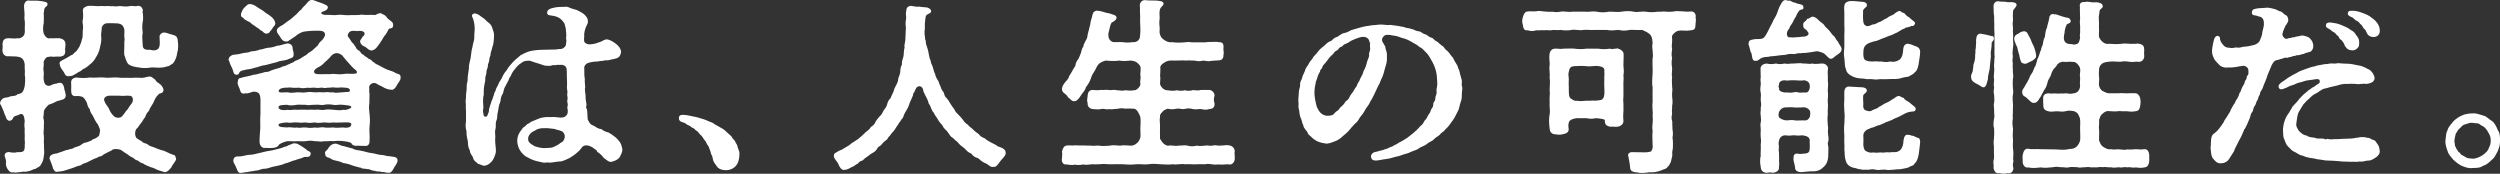 <?xml version="1.0" encoding="UTF-8"?><svg id="_レイヤー_2" xmlns="http://www.w3.org/2000/svg" viewBox="0 0 244.635 17"><rect x="0" y="0" width="244.635" height="17" fill="#333333" stroke="none"/><defs><style>.cls-1{fill:#fff;}</style></defs><g id="_レイヤー_1-2"><g id="txt_copy11"><path class="cls-1" d="m5.418,9.981c-.164.073-.346.182-.637.254-.182.164-.472.473-.49.673.018.309-.109.601-.019.745.073.346,0,.546.019.8.018.182-.073.618,0,.781.036.382-.036.637.018.928-.036.381.073.673-.018,1.091-.036.418-.164.691-.291.854-.073.219-.291.237-.527.418-.273.018-.491.237-.691.219-.291.127-.436,0-.745.091-.2,0-.4.054-.545.054-.054,0-.109-.018-.145-.036-.055,0-.091.018-.146.018-.254,0-.309-.146-.436-.29-.146-.219-.2-.418-.182-.637.036-.109-.036-.473-.109-.6-.073-.309.091-.436.364-.473.272.055.6.109.854.018.636.019.745-.073.728-.708.054-.309-.036-.436,0-.8.018-.254-.036-.473,0-.818-.055-.164-.036-.509,0-.691-.036-.491-.146-.818-.491-.691-.146.127-.364.109-.527.217-.182.128-.145.382-.4.4-.091.091-.327-.055-.382-.219-.073-.235-.218-.472-.254-.673-.109-.29-.182-.381-.272-.618-.055-.036-.091-.109-.091-.2,0-.037.019-.092.036-.146.091-.182.2-.291.327-.345.182-.073.364-.019.636-.164.309-.055.527-.037.655-.164.073-.11.382-.037.545-.274.146-.182.164-.399.219-.582.036-.308.072-.817,0-1.127.054-.345-.036-.637,0-.964-.036-.254-.073-.436-.273-.618-.182-.146-.455-.164-.691-.182l-.636-.019c-.327.055-.6-.235-.582-.6,0-.109.054-.418,0-.564.036-.399.146-.582.582-.6.345.018.673.055.927,0,.073.073.618-.091.655-.454.054-.219.019-.345.019-.473.018-.454.036-.546-.036-1.036.036-.4,0-.692-.036-1.11-.019-.254.109-.582.4-.618.109.018.255.018.419.018h.454c.219.036.382.018.673.091.109.037.309.037.345.182.018.11,0,.237-.109.291-.272.2-.182.381-.254.636.019.364.019.674,0,1-.091.382-.073.745,0,1.019.164.363.437.545.618.454.273.037.582-.018.927,0,.346.073.582.219.582.6,0,.327-.072.546-.018.674-.019.399-.182.454-.455.527-.237-.018-.436,0-.782.018-.182-.073-.345.018-.472.018-.109-.054-.473.382-.4.619.019.345-.091.527,0,.836.036.272-.054.6,0,.745.036.491.254.655.6.618.127-.054.182-.109.509-.2.164.018.218-.073.418-.091.327-.037.382.237.455.4.018.164.054.345.109.472l.055.272c.054.346-.2.51-.437.528-.145.091-.382.073-.563.2Zm11.818,5.546c.019.219-.4.6-.455.836-.182.182-.309.418-.582.473-.109.054-.345-.091-.6-.146-.218-.036-.51-.272-.836-.327-.346-.164-.564-.2-.782-.382-.291-.036-.418-.254-.545-.29-.219-.018-.327-.237-.527-.309-.218-.073-.382-.272-.509-.327-.127-.073-.254-.164-.509-.345-.219-.164-.8-.146-.855-.073-.254.201-.345.164-.509.274-.146.109-.327.127-.473.272-.145.164-.418.091-.509.237-.4.127-.6.254-1,.454-.218.109-.437.128-.527.219-.127.145-.382.109-.527.2-.2.091-.546.201-.891.309-.436.164-.727.182-.963.2-.254.073-.327-.127-.455-.327,0-.164-.291-.799-.345-.981.054-.382.363-.4.527-.455.2.018.51-.164.655-.182.254-.091.491-.201.637-.201.236-.109.436-.054.618-.217.219-.091.418-.109.618-.237.218-.164.346-.254.6-.272.254-.128.436-.11.582-.291.182-.036.436-.182.582-.327.091-.073.054-.164.127-.472.054-.146-.109-.418-.2-.655-.218-.254-.382-.619-.527-.909-.145-.182-.272-.436-.272-.6-.146-.11-.254-.455-.273-.601-.145-.327-.327-.545-.455-.6-.2-.073-.382-.091-.655-.073-.436.037-.436-.363-.436-.636.018-.11,0-.309,0-.582-.036-.219.018-.546.491-.601.491.055.873.073,1.364,0,.436.055.818-.036,1.345,0,.4.073.927-.036,1.345,0,.473.073.873,0,1.254.037.437-.018.618-.037,1.146,0,.327-.018.509-.146.763-.128.164-.018.309.182.418.219.109.055.219.345.382.381.2.164.291.201.4.382.091.146.164.309.109.436-.127.291-.309.164-.455.309-.309.291-.418.582-.491.781-.182.346-.382.564-.455.837-.182.164-.291.363-.382.636-.2.219-.218.364-.418.6-.182.201-.254.418-.455.564-.164.291-.109.71.036.873.237.182.345.217.527.327.109.2.472.182.582.308.164.164.327.164.6.274.273.109.6.254,1,.345.4.164.636.327.946.4.164.036.127.164.218.363Zm.2-11.036c0,.219-.019.436-.091.655-.036.345-.164.745-.4,1.037-.164.127-.382.272-.509.308-.164-.018-.327.128-.582.11-.437.072-.873-.055-1.182.018-.309.054-.763.054-1.091-.018-.382-.055-.709-.11-.981-.291-.291-.272-.309-.655-.437-.927-.036-.291.018-.763,0-1.037-.018-.254.073-.472,0-.781-.018-.182.036-.363,0-.708-.091-.346-.272-.51-.6-.564-.473-.019-.728-.037-1.073-.019-.327,0-.545.291-.545.564,0,.327-.091.418-.036.818.036.364-.055.673-.146,1.073-.054.272-.2.618-.382.891-.145.29-.418.582-.636.728-.182.2-.309.2-.4.326-.218.037-.237.128-.472.291-.273.091-.4.272-.527.29-.237.183-.382.183-.582.201-.436.055-.436-.345-.582-.491-.127-.182-.309-.382-.345-.71-.073-.235.218-.327.364-.418.182-.091.455-.235.763-.436.218-.036.291-.272.472-.363.182-.182.219-.327.346-.491.036-.146.182-.345.236-.71.127-.2.036-.636.109-1.091.036-.345-.109-.509-.019-.836.036-.237.036-.582,0-.836-.018-.309.2-.4.473-.491.237-.036.655,0,.946.018.327-.018.527-.018.8,0,.182-.054.491.037.782,0,.2.073.545-.036.8,0,.2.037.436.055.8,0,.2-.072.473.055.728-.018.272-.073.527.146.545.473-.091.146,0,.146,0,.272.018.309.054.509-.019.836-.072.418-.036.692,0,1.091-.091.291,0,.783,0,1.091,0,.382.109.564.745.528.291.091.545.073.709-.055.091,0,.237-.29.219-.6-.019-.164,0-.382-.019-.564-.054-.127.109-.491.473-.473.2.019.309.073.418.11.218.073.363.091.49.145.364.092.382.382.4.546.018.146.036.327.036.509Zm-4.473,5.055c-.109-.254-.436-.164-.654-.182-.182.036-.455.018-.655,0h-.946c-.345,0-.673.254-.455.6.019.164.4.564.437.745.091.237.272.473.4.6.127.201.691.364.928-.018.2-.219.291-.436.49-.618.055-.128.254-.4.346-.51.109-.145.218-.345.109-.618Z"/><path class="cls-1" d="m22.853,7.072c-.127-.509-.345-.708-.4-1.036-.036-.091-.091-.146-.091-.201,0-.018,0-.036.019-.054,0-.128.127-.327.418-.418.218-.019.509-.037.891-.146.345-.091.527-.018.855-.182.309-.037.545-.037.873-.182.254,0,.49-.146.836-.183.2,0,.509-.054.873-.2.218.018.545-.128.891-.2.345-.092.6.182.6.326,0,.256.145.564.109.655.055.437-.236.418-.491.528-.345.182-.818.127-1.109.29-.309.091-.745.182-1.109.291-.436.036-.763.217-1.091.272-.437.164-.728.128-1.073.237-.527.091-.4.327-.564.418-.182.091-.418-.037-.436-.219Zm7.254,7.673c.146.054.4.145.255.454-.109.237-.455.128-.6.164-.291.164-.527.164-.873.309-.272.036-.709.29-.963.308-.254.146-.691.219-.982.291-.291.018-.745.237-.981.237-.4-.018-.564.182-.928.182-.382.091-.691.091-.945.164-.127-.036-.2.055-.418.055h-.055c-.036,0-.054.018-.091.018-.291,0-.345-.455-.509-.745-.073-.146-.164-.272-.182-.4-.019-.363.2-.509.527-.473.291.019.728-.145,1.055-.164.363.019.745-.145,1.018-.182.309-.073.6-.164,1.018-.217.382-.055.727-.183,1-.237.182-.037.345-.164.618-.201.182-.145.345-.127.6-.272.436-.055.582.146.782.237.236.164.4.237.654.473Zm9.091-7.2v.091c0,.254-.254.473-.364.71-.163.308-.345.472-.527.436-.273-.018-.545-.073-.946-.327-.218-.091-.327-.146-.491-.254-.364-.237-.745.091-.745.309.036.308-.036.436.036.653l-.018.928c-.055.345-.036.582,0,.909.073.454.073.981.018,1.363-.054.527.055.927,0,1.382.036.418-.218.582-.472.527-.182,0-.6,0-.709-.018-.109.054-.509,0-.582-.219-.036-.109-.509-.2-.764-.219-.236-.036-.654-.054-1.018,0-.327-.054-.545.037-.891,0-.363.091-.654-.018-.909,0-.364-.054-.51-.072-.891,0-.327.037-.691-.018-.891,0-.309.037-.6-.018-.928,0-.363.073-.781.274-.818.364-.091.217-.473.309-.637.29-.2.037-.472,0-.618,0-.382.091-.636-.237-.636-.618,0-.473.054-.909.073-1.291.018-.527-.036-.818.018-1.363v-1c0-.382.036-.763-.127-1.018-.127-.201-.509-.254-.673-.183-.291.092-.509.183-.673.128-.2.091-.455,0-.491-.219-.091-.345-.345-.691-.254-.89.018-.219.054-.364.273-.382.145-.055.509-.146.673-.164.2-.055.455-.091.6-.164.182.018.327-.055.636-.127.128,0,.382-.128.6-.146.254.036.418-.146.673-.201.218-.091.418-.109.709-.217.237-.164.491-.128.655-.254l.655-.291c.127-.164.4-.164.654-.345.182-.127.346-.219.618-.382.127-.182.327-.235.564-.418.109-.127.272-.235.527-.49.091-.201.254-.4.418-.51.291-.381.345-.509.218-.745-.146-.217-.636-.182-1.218-.164-.237,0-.437.037-.745.073-.346.055-.691.291-.891.473l-.582.382c-.145.127-.2.127-.345.109-.237.018-.4-.182-.545-.436-.127-.219-.327-.382-.327-.601,0-.29.272-.381.382-.472.182-.055.472-.327.691-.473.145-.073.545-.4.709-.564.182-.109.345-.4.618-.582.145-.254.363-.363.545-.618.145-.164.254-.309.455-.309h.072c.109,0,.146.055.273.073.218.109.636.2.982.382.145.073.345.145.236.381-.091.254-.49.237-.618.418-.054.091.219.237.546.201.272-.019.691.073,1.127,0,.291-.037.582.036.909.036.527-.036.927.018,1.382-.055.545.073.836-.018,1.327.037.164-.091.327-.182.527-.182.128.018.109.109.219.109.109.036.345.182.4.345.219.201.254.237.418.345.164.11.182.254.182.418s-.127.274-.291.274c-.109,0-.218.145-.254.29-.146.237-.219.382-.309.436-.182.309-.345.582-.491.783-.164.217-.345.545-.673.636-.345.092-.527-.272-.8-.381-.254-.073-.509-.436-.382-.619l.182-.272c.036-.127.2-.127.218-.327.036-.146-.091-.309-.527-.309-.091.037-.273.019-.418,0-.309-.018-.527.019-.655.291-.091.2-.036.272.073.382.164.235.164.272.309.472.164.091.2.254.345.418.055.219.255.345.382.4.182.219.182.309.4.382.127.2.345.2.418.345.182.091.364.146.455.309.182.072.327.29.455.29.237.109.509.291.909.473.273.127.673.182.946.4.236.054.436.091.436.363ZM23.799,1.745c-.073-.073-.237-.018-.219-.4.055-.145.073-.182.146-.345.036-.091.073-.146.237-.309.145-.091.254-.326.49-.29.182-.018.51.128.71.29.254.183.49.274.673.437.145.145.455.29.691.491.237.2.346.363.4.582.054.217-.091.345-.182.436-.146.2-.182.345-.291.381-.073.237-.309.274-.437.274-.109-.037-.237-.091-.309-.219-.219-.073-.364-.272-.473-.327-.145-.054-.327-.254-.491-.327-.109-.054-.272-.29-.472-.327-.237-.145-.345-.164-.472-.345Zm10.581,10.437c.019-.274-.527-.201-.836-.201-.272,0-.709.037-.946,0-.272.055-.6.019-.891,0-.327.019-.582.091-.891,0-.273.019-.546.091-.891,0-.309.037-.618.037-.891,0-.309-.036-.637.091-.928,0-.418.019-.854.091-.854.219-.019.29.509.237.873.272.182-.073.691.073.927,0,.309.091.527-.036.891,0,.327.073.636.037.891,0,.237.091.636-.073.891,0,.382.055.637,0,.891,0,.237.055.691.018.946,0,.254.055.8.055.818-.29Zm-7.127-1.71c-.019.309.509.345.909.272.327.073.563-.054.927,0,.254,0,.673-.036.891,0,.327-.018.527-.018.891,0,.327-.072.527.073.891,0,.327-.072.637-.018.891,0,.363.019.6.092.945,0,.255.073.8-.145.782-.272-.018-.164-.436-.164-.836-.217-.364-.055-.655.072-.946,0-.218-.037-.527-.073-.891,0-.273.072-.527-.055-.891,0-.346-.019-.673.091-.891,0-.237.018-.673-.037-.891,0-.237.054-.728.091-.928,0-.436.018-.836.018-.854.217Zm.927-1.436c.273.091.618.018.873,0,.309-.018.564.055.891,0,.327-.055.527-.037.891,0,.364-.018.582-.018.891,0,.291-.073.546.036.891,0,.254.091.563,0,.891,0,.382-.073.782.055.728-.237-.036-.182-.273-.2-.455-.219-.2-.018-.437-.036-.728,0-.345,0-.527-.072-.745,0-.309-.036-.472.092-.745,0-.219-.018-.51.073-.745,0-.327-.018-.455.055-.745,0-.164.037-.546.092-.745,0-.254,0-.491.037-.745,0-.273-.054-.418.019-.728,0-.109.019-.545.055-.582.309s.473.128.909.146Zm6.563-2.236c-.164-.091-.564-.564-.709-.728-.127-.109-.218-.272-.437-.509-.091-.182-.382-.345-.6-.363-.327-.018-.6.237-.727.436-.109.109-.419.418-.564.527-.073.11-.382.364-.673.473-.218.182-.346.254-.291.436.054.219.4.201,1.145.182.146,0,.437.019.6-.018.382-.018.618.073,1.036.018.418-.072.527-.018,1.127-.036.291,0,.418-.164.091-.418Zm4.163,8.909c0,.254-.272.527-.4.8-.127.254-.273.4-.437.4-.036,0-.073,0-.109-.019-.019,0-.036.019-.055.019-.109,0-.309-.11-.527-.073-.273-.11-.51,0-.728-.128-.291.018-.436-.182-.745-.164-.254-.073-.491,0-.564-.127-.2-.019-.436-.11-.727-.183-.273-.109-.655-.235-1-.272-.291-.146-.728-.254-.946-.29-.272-.073-.327-.219-.545-.254-.182-.037-.291-.128-.309-.382-.019-.127-.036-.164.127-.309.091-.036.164-.235.291-.363.054-.109.309-.291.527-.309.309-.018.637.254.855.237.254.091.509.128.927.254.273.182.564.128.928.237.236.036.527.164.927.2.309.037.6.164.946.183.218,0,.418.091.6.109.2,0,.382.055.709.091.218.073.254.219.254.345Z"/><path class="cls-1" d="m60.905,14.636c0,.219-.127.491-.291.783-.182.217-.455.327-.709.399-.291.092-.491-.127-.727-.29-.2-.146-.182-.219-.309-.327-.145-.128-.164-.182-.382-.309-.127-.073-.018-.164-.237-.272-.127-.073-.272-.219-.418-.272-.363-.182-.691-.164-.873.054-.164.201-.218.309-.382.437-.291.272-.509.418-.836.618-.218.091-.673.363-1,.345-.437.018-.745.164-1.182.091-.327.073-.564-.018-.964-.109-.4-.091-.636-.2-.963-.382-.254-.091-.563-.399-.727-.653-.127-.183-.291-.601-.291-.946,0-.472.164-.763.327-.982.2-.235.2-.345.4-.436.127-.055.127-.217.4-.309.109-.036.127-.145.418-.235.164-.055.345-.164.618-.256.254-.091.582-.145.945-.127.291-.018.6-.018.946.036.51.073.855-.127.891-.527.018-.418-.091-.345-.036-.509.109-.345-.073-.436,0-.691s-.073-.364,0-.673c.036-.146-.091-.455-.036-.745.018-.364-.036-.928-.019-1.201-.018-.29.019-.509-.163-.673-.146-.127-.327-.146-.51-.127-.182.018-.309-.019-.382.018-.127.054-.2-.037-.345.018-.273.091-.346.055-.509.055-.255,0-.4-.055-.745-.183-.309-.109-.51-.145-.691-.217-.164-.073-.345-.128-.527-.091-.455.018-.527.217-.8.363-.291.254-.472.546-.6.691-.182.291-.182.418-.364.655-.073.291-.291.546-.345.728-.255.382-.182.618-.309.818-.254.4-.145.637-.254.854-.145.291-.145.673-.2.873-.109.345-.018.563-.145.854-.127.29-.019.582-.091.818-.091.254-.018.545-.018.781-.054.418.018.745.054,1.236.036.345-.091.637-.291,1.037-.2.29-.527.545-.854.563-.164,0-.4-.145-.618-.2-.164-.182-.4-.272-.455-.527-.054-.274-.327-.419-.327-.765-.164-.29-.182-.491-.2-.909-.072-.272-.145-.582-.127-.963-.073-.237-.091-.436-.091-.619,0-.109.018-.217.036-.308,0-.564.018-1.11-.019-1.4.036-.237-.018-.473-.018-.637,0-.036.018-.073.018-.127.036-.201,0-.455.055-.783.054-.254.018-.545.054-.781.109-.327.054-.455.091-.763.055-.291.055-.455.109-.765-.036-.217.073-.527.109-.763.091-.254.072-.491.127-.763.018-.327.127-.509.145-.763.073-.291.164-.527.146-.873-.019-.235.054-.472.036-.817-.019-.437-.128-.837-.237-1.037-.127-.237.164-.436.455-.29.2.072.309.182.563.363.273.146.309.309.582.491.182.127.346.363.382.6.109.237.182.582.145.745,0,.219-.018.473-.073.763-.127.345-.109.473-.218.728-.054.128-.018.309-.091.454-.109.219-.036.327-.127.564-.146.327-.055.473-.146.619-.109.235-.054.345-.127.636-.127.274-.036.473-.091.655-.127.491-.146.927-.127,1.272-.127.455-.054.964-.036,1.291-.054.164-.054.436,0,.546-.018.217.091.327.2.327.091,0,.164-.037.2-.146.036-.182.164-.254.145-.564.054-.219.146-.509.2-.637,0-.127.164-.363.218-.618.091-.182.055-.345.237-.6,0-.128.091-.291.254-.582.054-.183.182-.364.309-.564.128-.272.219-.509.51-.836.164-.309.4-.546.6-.783.2-.235.527-.454.745-.673.2-.109.491-.272.891-.399.345-.092.891-.146,1.236-.146.273,0,.545-.018.728-.018.309,0,.709,0,.873-.055.364.018.455-.055.618-.219.182-.182.091-.363.145-.472.054-.219-.054-.274-.018-.4.054-.345-.019-.637-.036-.927-.036-.183-.109-.491-.182-.564-.109-.146-.273-.418-.673-.564l-.145-.055c-.091-.036-.2-.036-.491-.091-.2-.018-.345-.073-.327-.308.019-.219.237-.364.618-.437.418-.109.727-.073,1.036-.091.054,0,.091-.018.145-.018.164,0,.327.055.473.128.218.109.582.145.782.272.2.127.436.2.636.418.182.2.273.309.291.527.036.309-.054.327-.182.637-.109.272-.219.673-.164.945-.036.11-.019.274-.019.418,0,.219.382.4.709.327.273,0,.691-.164.946-.254.182-.091.364-.2.509-.217.218-.019.582.145.928.418.309.217.509.509.527.799-.073.491-.272.619-.655.691-.163.019-.454.11-.654.146-.327-.054-.455.091-.673.055-.309.055-.455.073-.691.073-.291.054-.545.091-.709.2-.345.291-.182.491-.218.691.018.291-.019.528.054.783-.036.254.036.655.036.854-.091.219.054.655.036.873-.019.345.091.6.091.854-.019.109-.109.254.036.363.054.274.054.637.073,1,.072.164.236.582.582.637.272.164.418.309.763.345.272.219.527.291.745.345.091.091.291.164.491.346.127.072.291.235.418.381.291.309.345.582.4.927Zm-5.945-1.799c-.4-.164-.418-.092-.691-.219-.491-.036-.709-.109-.982-.073-.4-.018-.655.037-1.018.272-.291.11-.582.437-.582.692-.073.418.272.582.636.799.309.11.691.201,1.036.183.327-.037.618,0,.818-.11.219-.109.419-.182.728-.436.218-.073.291-.272.345-.455.073-.29-.109-.582-.291-.653Z"/><path class="cls-1" d="m72.03,16.2c-.218.291-.618.455-1,.455-.218,0-.582-.073-.673-.183-.127-.018-.272-.308-.382-.436-.145-.182-.218-.381-.237-.582-.018-.182-.182-.363-.2-.564-.018-.145-.109-.254-.145-.418-.036-.2-.218-.308-.273-.491-.036-.164-.218-.272-.327-.491-.127-.235-.255-.272-.346-.399-.091-.128-.2-.254-.291-.291-.182-.091-.164-.217-.309-.254-.2-.055-.254-.219-.491-.29-.254-.091-.218-.219-.564-.291-.272-.073-.363-.219-.363-.4,0-.2.091-.327.382-.327.364,0,.673.091,1.236.201.272.054.673.2.891.254.218.073.545.254.673.272.219.073.327.237.564.327.254.128.345.219.6.345.127.091.309.254.437.382.145.146.364.29.418.418.109.254.236.2.309.418.055.164.219.309.237.509.018.182.182.345.182.673,0,.4-.072.836-.327,1.164Z"/><path class="cls-1" d="m98.411,14.945v.055c0,.272-.4.582-.564.817-.2.309-.4.564-.636.51-.309.072-.418-.201-.8-.364-.364-.127-.564-.4-.709-.491-.237-.036-.491-.2-.655-.436-.273-.109-.473-.29-.618-.473-.127-.127-.437-.308-.6-.509-.145-.237-.345-.272-.563-.545-.273-.128-.345-.345-.527-.582-.127-.201-.363-.309-.491-.601-.109-.182-.363-.399-.472-.636-.127-.237-.291-.382-.4-.655-.272-.254-.254-.619-.49-.891-.073-.327-.237-.636-.4-.927-.018-.127-.127-.182-.127-.29-.036-.364-.254-.546-.491-.473-.2.055-.237.2-.4.564-.073.054-.128.182-.128.308-.091.274-.327.673-.4.982-.091.309-.4.692-.491.946-.054.254-.145.345-.254.454-.109.237-.254.309-.291.455-.273.345-.327.581-.618.836-.091.109-.182.29-.345.418-.055.145-.2.308-.364.399-.109.073-.254.274-.364.382-.145.146-.327.164-.382.363-.182.291-.345.346-.6.491-.128.11-.346.254-.437.327-.2.091-.309.327-.491.364-.254.036-.291.29-.491.327-.218.162-.272.217-.455.272-.327.2-.545.272-.654.272h-.036c-.036,0-.054.018-.091.018-.254,0-.455-.327-.545-.6-.109-.237-.437-.509-.437-.763,0-.327.254-.327.345-.418.237-.164.455-.182.51-.254.164-.109.363-.201.618-.364.218-.182.327-.272.582-.418.254-.164.363-.217.563-.418.164-.109.291-.29.509-.472.164-.146.382-.254.491-.491.164-.11.382-.254.455-.509.109-.201.237-.327.418-.546.182-.146.273-.345.382-.564.182-.254.291-.381.346-.6.054-.272.145-.418.327-.6.054-.109.2-.491.29-.637.055-.237.146-.436.255-.636.072-.128.218-.364.218-.674.109-.308.164-.381.2-.691,0-.217.018-.4.164-.691-.055-.237.072-.509.127-.71.072-.217.018-.618.127-.927-.073-.29.109-.564.072-.927.036-.237.019-.655.055-.927-.019-.364-.073-.528.018-.946.036-.217-.073-.49.019-.781,0-.309.164-.491.49-.491.364.055.491.109.764.073.164.036.509.055.691.073.145,0,.418.109.49.327,0,.164-.091.237-.2.272-.327.146-.327.254-.345.364-.036.235-.054.363-.073.636-.018.309.036.564-.036.673.036.128-.019.309.018.436.054.219,0,.382.109.583,0,.272.054.399.145.653s.091.346.146.619c.054.2.054.418.182.636,0,.256.182.491.218.655.091.274.109.509.218.637,0,.164.164.491.255.618.145.164.127.4.272.601.036.237.218.491.309.6.091.272.109.436.309.582.127.146.218.29.364.545.091.164.2.291.382.546.109.254.182.309.4.527.164.146.272.291.436.491.146.237.291.364.473.473.182.254.382.309.49.454.254.254.364.309.582.473.164.219.309.309.6.418.182.182.382.272.636.418.2.091.491.237.636.364.309.109.764.217.764.618Z"/><path class="cls-1" d="m120.809,15v.036c0,.109.018.219.018.345v.146c0,.309-.254.618-.509.564-.291-.037-.545.018-.728.018h-.072c-.255-.055-.618.036-.8-.018-.309-.037-.545-.091-.8-.018-.182-.019-.545,0-.782,0-.345.036-.745-.037-1.182,0-.364-.073-.873.072-1.2,0-.437.072-.763,0-1.182,0-.419-.037-.728-.073-1.2,0-.4.054-.782-.037-1.2,0-.418.054-.873.036-1.2,0-.4-.019-.745,0-1.2,0-.418.018-.818-.073-1.182,0-.237,0-.564.018-.782,0-.146.018-.346.054-.527.054-.091,0-.182-.018-.254-.036-.2.036-.382.054-.545.054-.091,0-.182,0-.254-.036-.109.018-.219.036-.327.036-.2,0-.382-.036-.491-.054-.327.054-.509-.164-.509-.455,0-.054,0-.091.018-.145v-.055c0-.146.054-.4,0-.6.073-.345.218-.582.491-.601.182-.036.618.037.818-.018.309.037.455,0,.8.018l.782.019c.164.054.509-.037.782,0,.272.073.727,0,1,0,.291-.073.6-.037,1.018,0,.309-.073.745-.019,1.073,0,.182-.019.345-.037.6-.274.109-.073.273-.363.309-.545.036-.201-.019-.71,0-.982.018-.254.036-.71,0-.982-.109-.363-.382-.872-.673-.836-.291,0-.582-.036-.818,0-.254-.073-.564-.036-.782.018-.272-.018-.527.091-.782.019-.2.091-.491-.073-.8,0-.254.072-.6,0-.818,0-.272-.037-.527-.237-.49-.601-.091-.2-.036-.418,0-.673,0-.381.2-.6.49-.6.237.036.6.036.818,0,.291.036.582-.055.8.018.309.018.455-.073.782.018.182-.018.472.092.782,0,.237,0,.527.073.818,0,.291.073.727-.418.673-.653-.073-.219.073-.528,0-.8-.036-.2.054-.527.018-.71.019-.217-.145-.363-.327-.527-.127-.127-.4-.2-.618-.219-.255.019-.782.092-1.091,0-.455.073-1.018.037-1.345,0-.164.019-.364.11-.527.201-.182.109-.272.219-.4.454-.109.237-.182.364-.291.528-.146.217-.219.418-.273.582-.109.363-.327.636-.491.872-.091.382-.382.564-.527.854-.182.291-.418.528-.6.473-.109.055-.291-.054-.455-.254-.182-.073-.218-.29-.382-.4-.127-.109-.364-.217-.364-.527v-.055c.054-.327.218-.472.346-.655.163-.164.309-.327.345-.527.164-.254.254-.418.327-.546.036-.145.291-.399.309-.563,0-.128.091-.4.273-.582.054-.11.164-.345.254-.6.036-.128.091-.473.237-.601.018-.254.091-.29.218-.582.127-.2.182-.327.2-.6.091-.4.182-.673.254-1,.018-.327.164-.618.236-1,.073-.219.146-.291.364-.345.073-.055.2.054.327.018.254.055.436.128.582.164.237.073.4.055.618.164.364.073.472.237.455.382-.091.217-.273.327-.491.436-.146.217-.182.564-.254.836-.073.146-.109.545.036.781.2.291.382.309.6.291.164,0,.582-.018.745,0,.182.054.564.054.927,0,.419.054.728-.237.728-.582.036-.254.036-.436.036-.783,0-.363-.055-.691-.019-1.127-.036-.4,0-.691-.036-1.109,0-.256.2-.51.473-.51h.054c.2.037.418.037.764.037h.127c.182,0,.363.018.563.054.164,0,.345.128.345.219,0,.182-.127.254-.2.345-.091.11-.109.11-.164.274-.055.182-.036.509-.019.854-.054.327-.036.691,0,.891.019.272-.054.49.036.691.055.182.109.327.4.527.218.146.455.272.782.219.418.073.909.054,1.4,0,.309-.055.473.054.782.018h.782c.2.036.545-.055.8-.036.2,0,.6-.037.818.018.4-.018.491.237.436.618,0,.291.073.4,0,.673.019.327-.2.491-.455.491-.327.037-.563.018-.8.055-.254.091-.636-.073-.8-.018-.218.073-.582.036-.782-.019-.237.019-.455-.036-.782,0-.436-.036-1,.019-1.4,0-.327-.018-.564.055-.782.219-.309.164-.418.4-.364.564-.018.272,0,.527-.036.673.055.237.019.491,0,.8,0,.235.364.691.745.653.327.055.655.073.909,0,.254.073.564.055.782,0,.2.073.545.073.782-.018.291.018.527.073.8-.018h.818c.291.036.545.345.49.6-.072.219-.091.473,0,.673.055.364-.109.582-.49.601-.309.091-.51.072-.818,0-.273-.019-.472.072-.8,0-.346-.073-.437-.092-.782-.019-.309.073-.6-.073-.782-.018-.291.055-.6.091-.909,0-.182.073-.436.164-.491.291-.218.217-.291.327-.254.545-.073.254.019.673,0,.982-.018.254,0,.763,0,.982-.054.2.164.345.273.545.145.164.436.309.545.274.254-.073.655.073.963,0,.273,0,.673-.073.927,0,.309.091.545.073.909,0,.309.073.6,0,.782,0,.309-.073.455.073.8-.019.273-.072.51.073.8,0,.2.037.455-.091.8,0,.291.037.509.291.509.564v.037c-.018.054-.018.109-.018.164Z"/><path class="cls-1" d="m143.097,8.673c0,.036-.018.072-.018.127-.073.473.018.728-.109,1.073-.164.436-.164.763-.309,1-.164.29-.273.582-.491.891-.2.237-.4.618-.636.799-.182.164-.182.254-.4.382-.182.109-.2.254-.455.4-.327.182-.364.363-.655.491-.382.164-.345.308-.782.472-.436.164-.4.291-.818.418-.382.11-.473.237-.873.327-.327.073-.545.219-.909.274-.237.036-.527.182-1,.235-.382.037-.728.146-.982.146-.272,0-.4-.036-.491-.29-.072-.219.109-.491.4-.546.327-.055.345-.109.582-.146.291-.054.273-.109.455-.145.273-.055.327-.164.491-.201.236-.054.236-.146.491-.237.182-.073.218-.164.472-.272.164-.073.254-.146.436-.254.237-.128.309-.219.527-.382.146-.109.273-.2.418-.345.109-.109.254-.2.455-.454.164-.201.309-.201.437-.509.072-.183.218-.201.363-.546.091-.219.237-.272.309-.564.073-.272.237-.217.254-.673,0-.217.2-.164.2-.6,0-.182.164-.237.109-.71-.018-.145.109-.454.073-.781-.054-.473-.018-.673-.109-1.018-.091-.364-.164-.582-.364-.964-.109-.2-.4-.763-.636-.945-.2-.182-.346-.418-.6-.509-.345-.309-.618-.382-.818-.528-.309-.182-.6-.308-.945-.381-.255-.091-.327-.146-.745-.219-.309-.018-.364-.109-.764-.073-.254.018-.472.364-.418.546.055.237.164.29.237.473.127.145.054.217.145.472.073.146.109.382.091.655.018.382-.036.6-.091.783-.127.418-.182.673-.236.854-.109.381-.291.636-.364.909-.2.327-.509,1.091-.763,1.545l-.164.274c-.146.381-.437.636-.527.854-.146.29-.309.473-.509.728-.164.29-.254.436-.455.582-.182.2-.437.454-.582.653-.146.201-.382.364-.691.637-.182.182-.436.364-.782.473-.236.091-.618.254-.873.182-.363-.055-.745-.146-.981-.327-.182-.109-.273-.2-.418-.345-.091-.091-.291-.2-.327-.4-.127-.237-.4-.418-.418-.708-.146-.219-.109-.437-.273-.765-.109-.217-.091-.563-.164-.817-.036-.092-.036-.183-.036-.274,0-.127.019-.237,0-.381,0-.055-.018-.164-.018-.254,0-.183.054-.437.054-.728,0-.272.127-.455.127-.763-.036-.327.182-.437.219-.763.036-.146.236-.473.291-.71.054-.2.272-.382.382-.655.054-.127.291-.327.436-.618.164-.164.291-.291.491-.564.127-.182.382-.345.564-.509.127-.128.309-.327.563-.418.237-.073.254-.291.6-.4.254-.073.436-.345.763-.4.382-.073.545-.237.709-.29.327-.11.455-.128.745-.219.309-.091.455-.128.782-.182.2,0,.527-.11.782-.091.145-.019.4-.055.6-.055.091,0,.164.018.237.018.164,0,.509.073.655.018.29.055.382.037.691.092.237.054.437.072.691.127.145.109.436.073.691.182.273.037.382.201.655.219.309.018.382.219.655.29.364.11.345.274.6.327.273.055.291.274.564.382.145.073.309.29.545.436.182.091.254.364.472.473.109.127.273.272.418.527.219.164.219.364.364.564.146.272.291.418.291.618.127.146.164.491.218.674.091.345.182.527.146.708-.054.345.054.4.054.619Zm-9.036-4.092c-.036-.164.073-.254-.055-.509-.072-.363-.363-.509-.781-.454-.4.091-.491.164-.709.237-.418.145-.51.326-.8.418-.345.109-.272.254-.509.326-.237.073-.164.219-.382.327-.291.146-.291.291-.418.4-.254.201-.437.455-.673.783-.219.254-.309.308-.346.491-.036.164-.218.182-.218.399-.254.4-.237.601-.4.982-.091.418-.145.745-.145,1.037,0,.164,0,.381.054.655.055.29.109.563.164.744.073.164.219.51.455.692.237.182.473.237.673.217.255-.018.455-.018.637-.272.145-.2.327-.182.455-.418.091-.182.363-.272.563-.637.109-.2.273-.145.4-.454.109-.272.364-.491.527-.818.054-.164.2-.2.254-.436.036-.182.236-.327.272-.546.109-.235.291-.472.345-.781.146-.237.291-.618.327-.836.091-.4.237-.455.219-.8-.019-.272.164-.327.091-.745Z"/><path class="cls-1" d="m165.951,1.927c0,.164-.036.345-.036.437,0,.454-.091.582-.491.6-.345.073-.582.018-.963.018-.309.018-.455.091-.6.237-.146.146-.309.237-.237.564.036.381-.091.726,0,.963-.036.382-.091.637,0,.927-.054.254-.073.655,0,.946.018.254-.073.673,0,.927-.036.272-.018.545,0,.945.073.291-.036.619,0,.927.036.382.073.619,0,.928.018.327-.054.509,0,.781-.073.309-.073.509.018.781-.018.219.019.473.019.765.054.272.054.545,0,.781.073.418.036.781.036,1.073-.073.237-.073.582-.055.708-.018.146-.109.4-.145.619-.091.164-.182.418-.327.473-.073.217-.291.182-.563.327-.437.182-.837.235-1.182.2-.218.036-.491.073-.763.073-.164,0-.327-.018-.455-.055-.291-.018-.673-.073-.691-.436,0-.219-.127-.891-.182-1.164-.091-.164.109-.418.4-.382l1.2.019c.4,0,.545-.073.637-.092.036-.091.2-.272.145-.6,0-.381-.054-.872,0-1.418-.091-.473.073-.872,0-1.4.054-.436-.073-.963,0-1.436,0-.454-.018-.945,0-1.418-.091-.418-.018-.982,0-1.418.019-.473-.036-.927,0-1.418.054-.201.019-.418,0-.745-.018-.237-.073-.455,0-.745-.018-.455-.109-.745-.327-.909-.291-.237-.545-.291-.691-.382-.346.037-.8-.018-1.2,0-.455.091-.745.091-1.127,0-.364.037-.782.091-1.146,0h-1.146c-.436.037-.8-.036-1.127,0-.363.091-.854-.072-1.145,0-.345.073-.8.055-1.127,0-.291.073-.618-.036-.782.019-.254.072-.473-.037-.782.018-.273-.037-.582.036-.8,0-.254.109-.545.091-.818,0-.4.073-.455-.272-.491-.6-.036-.073-.054-.164-.054-.274,0-.127.018-.254.054-.363.073-.309.219-.619.491-.6.073-.019.146-.019.237-.019.2,0,.418.019.582,0,.091-.018.182-.036.254-.036.182,0,.364.036.545.055.2,0,.455.054.782.018.291.055.545.055.782,0,.436-.073.727.073,1.182,0h1.2c.345.055.728-.073,1.2,0,.364.091.836.073,1.2,0,.382-.018.854.073,1.2,0,.164-.037.4-.055.636-.055.2,0,.418.018.564.055.327.091.709-.055,1.182,0,.4.073.836.055,1.182,0,.309.036.527-.055.8,0,.236.018.49.018.781-.018.073-.037.182-.037.291-.037.164,0,.364.018.51.018.2.019.491.055.8.019.345-.055.527.2.527.472,0,.037,0,.092-.019.128.019.055.036.127.036.2Zm-7.091,5.473c.055.291-.036.728,0,1.018v1.019c-.054.381.019.655,0,1.018.036.4-.072.872,0,1.363.019.327-.272.546-.582.582-.309.037-.363-.036-.654,0-.437-.036-.618-.254-.582-.655-.073-.091-.437-.145-.855-.182-.291.055-.618.091-.946,0-.345,0-.745.018-.945,0-.364.037-.745.182-.782.437-.054.2-.054.381-.019.545.055.363-.164.527-.618.6-.255.073-.527.019-.655,0-.382,0-.582-.254-.582-.582-.055-.381-.091-.89,0-1.4.073-.308-.036-.817,0-1.182-.036-.363.054-.763,0-1.199.018-.364.054-.854,0-1.201.054-.381-.073-.872,0-1.199.036-.272-.073-.637-.019-1.073.036-.254.2-.546.527-.546.273-.036.545.073.8,0,.309,0,.818-.036,1.146,0,.364.055.763.055,1.145,0h1.164c.437.073.764.055,1.146,0,.237.092.327,0,.527,0,.164-.018.2-.036.291,0,.254.092.527.274.509.546.018.454-.019.673-.019,1.073.036.363.073.655,0,1.018Zm-1.873-.381c.073-.382-.182-.491-.527-.546-.437-.073-.818.073-1.219,0-.472-.036-.781-.018-1.199,0-.327.036-.455.128-.527.546-.091.272,0,.454,0,.745-.019.2-.019.527,0,.763,0,.491-.019.982.182,1.109.327.219.473.272.6.219.272.073.727.018.945,0,.254.018.691-.037.946,0,.127-.073.491.036.673-.219.182-.237.146-.673.127-1.109-.018-.254,0-.418,0-.763-.018-.219.036-.437,0-.745Z"/><path class="cls-1" d="m180.204,4.745c.036.201-.073.364-.273.509-.2.164-.327.201-.455.346-.182.127-.145.127-.345.162-.254-.091-.437-.381-.618-.509-.145-.109-.418-.182-.636-.235-.219-.019-.618.109-.964.127-.309.073-.509,0-.727.073-.327-.055-.418.091-.727.073-.291-.037-.51,0-.728.073-.309.036-.436.018-.745.073-.254.018-.4.072-.727.072-.255.092-.419.037-.655.092-.527.127-.473.363-.764.345-.218.036-.309-.055-.363-.254-.073-.237-.036-.473-.164-.601l-.164-.6c.054-.036-.055-.054-.055-.164,0-.018.019-.054.019-.073.018-.327.145-.327.472-.399.219-.073.582.018.891-.092.2-.072.363-.399.545-.745.091-.182.291-.6.436-.854.055-.2.364-.618.437-.872.091-.219.182-.601.382-.891.127-.219.182-.382.491-.4.127.037.182.109.272.055.237-.018.327.2.618.2.182.128.455.128.637.201.127.018.182.182.182.272.018.254-.218.164-.4.29-.054.128-.164.183-.254.4-.073.237-.2.345-.309.582-.091.254-.2.327-.364.6,0,.164-.164.291-.218.4-.164.327-.036.637.127.655.145-.036.327.055.709-.018.327.018.563-.073.782-.055.363-.054.545-.254.345-.472-.091-.11-.091-.183-.218-.237-.146-.073-.254-.237-.218-.418-.036-.091,0-.274.218-.4.109-.037.091-.219.254-.237.182,0,.218-.182.418-.182.218-.018.418.127.691.418.218.2.382.237.49.436.073.164.291.272.491.527.109.146.327.455.455.528.146.164.237.436.364.509.164.363.345.509.364.691Zm-1.291,9.673c.018.182,0,.127,0,.29l-.019.691c-.091.674-.345.855-.618,1.092-.218.182-.49.254-.782.272-.309-.018-.763.036-1.145.073-.382.036-.728-.128-.691-.455-.036-.327-.218-.726-.145-.963-.036-.274.164-.437.418-.382.127.055.382.018.527,0,.673,0,.618-.29.636-.708.018-.128-.036-.346,0-.601-.036-.381-.4-.436-.745-.491-.254.055-.636.019-.836,0-.254.019-.509.073-.8,0-.527.019-.655.4-.673.873.091.29-.036.582.036.745,0,.237.019.509.019.708-.036.201.054.51-.019.728.055.364-.145.546-.6.619-.073-.019-.164-.037-.273-.037-.091,0-.2.018-.309.037-.364,0-.6-.237-.6-.582-.072-.309-.091-.8,0-1.073-.036-.274.036-.637,0-1.073.019-.219.055-.382,0-.728-.018-.2-.018-.436,0-.728.019-.145-.072-.527,0-.726.036-.164.036-.455,0-.728-.072-.164.036-.564,0-.745.073-.182.036-.473,0-.728-.018-.29.055-.454,0-.728-.054-.145-.054-.509,0-.726.036-.327-.072-.437,0-.765l-.018-.781c-.019-.272.109-.527.582-.582.345.073.563.073.927,0,.346.091.51.055.873,0,.291.091.673-.036.891,0,.327-.018.636-.073.891,0,.309-.036.6.091.873,0,.364.091.655,0,.982,0,.309-.018.6.237.582.491-.073.473.018.818-.019,1.146.073.454-.018.781,0,1.091.073.436-.036.691,0,1.109.055.309-.036.71,0,1.109-.072.437,0,.8,0,1.092.073.254-.018.545.019.817.036.346.091.528.018.8-.091.146.019.436.019.546Zm-1.818-6.019c0-.309-.218-.491-.527-.545-.309.054-.636.018-.981,0-.455-.019-.728.073-.982,0-.455.036-.527.235-.545.545-.073.128.018.128.036.254-.055.219.182.345.545.4.291-.036.509.055.782,0,.182-.055.382-.073.582,0,.218.037.345-.018.745,0,.182.018.382-.327.345-.655Zm.036,2.509c-.073-.217-.4-.472-.782-.399-.309,0-.636.036-.818,0-.236-.037-.654,0-.818,0-.346,0-.637.327-.655.563-.055.201,0,.183,0,.364.127.2.509.345.782.345.309-.037.6-.055.781,0,.255.036.745-.018.982,0,.218.036.437-.146.509-.4.036-.146.036-.309.019-.473Zm3.345-6.309c.019-.436-.018-.726,0-1.109.019-.436.019-.708,0-1.109-.018-.345.019-.619,0-1.11,0-.217-.036-.454,0-.708.055-.309.219-.382.509-.455.473-.036.873.055,1.327.073.2.037.327.091.364.237.054.182-.054.254-.145.327-.182.164-.273.291-.219.436-.018.309-.018.564,0,.728.019.219.019.436.2.564.218.164.455.055.709-.073.2,0,.418-.109.637-.237.236-.018.472-.29.781-.381.182-.183.437-.254.618-.346.219-.145.254-.254.582-.363.146-.055.219.182.437.182.145.055.291.364.491.4.236.182.291.291.509.418.091.128.109.109.127.237-.109.182-.146.272-.345.219-.382.217-.545.091-.673.254-.345.091-.654.399-.927.472-.364.219-.6.219-1,.418-.382.11-.745.346-1.036.364-.4.127-.709.182-.927.472-.182.237-.146.491-.164.783.018.254.018.545.291.636.237.073.345.092.691.092.2-.055.437.018.764,0,.272.036.472.091.873,0,.272.054.582.036.836-.128.218-.091.4-.4.436-.909.019-.363.091-.691.473-.708.218.091.218,0,.345.091l.564.217c.164.091.272.219.291.455,0,.381-.091.763-.127,1.073-.055.399-.146.799-.4.963-.091.164-.345.254-.6.418-.219.037-.6.091-.836.182-.291.073-.655.055-.891.055-.218,0-.545.037-.782.018-.2-.018-.345,0-.673.037-.273-.018-.618-.073-.8-.037-.2,0-.4-.073-.709-.073-.291-.018-.51-.072-.691-.145-.455-.201-.709-.437-.745-.745-.164-.327-.109-.783-.164-1.073-.091-.418-.018-.783,0-1.11Zm7.418,9.328c-.019.308-.073.618-.127,1.073-.055.381-.146.763-.4.981-.109.274-.418.237-.6.4-.2.073-.546.128-.836.182-.382-.018-.655.073-.891.055-.345.073-.527-.055-.727-.018-.219-.018-.455.073-.709.018-.237-.073-.564-.073-.764,0-.2-.055-.491.055-.763-.055-.182.037-.51-.145-.691-.145-.418-.091-.727-.382-.782-.745-.127-.345-.072-.728-.127-1.073.036-.327-.036-.836,0-1.236-.018-.436-.054-.8,0-1.254.019-.491.055-.783,0-1.236-.036-.4-.036-.818,0-1.236,0-.164-.018-.436,0-.708.036-.309.219-.491.509-.455.419.018.782.055,1.309.073.164.036.382.091.382.327,0,.091-.091.2-.164.254-.145.109-.218.146-.2.418-.018.219.036.509.019.637-.054.29.036.563.237.618.218.055.382.164.654-.018.182-.109.51-.146.637-.327.236-.073.455-.309.781-.418.182-.055.51-.327.745-.436.073-.073.219-.201.473-.219.164.091.254.164.436.2.091.219.291.256.491.4.164.146.291.237.509.418.109.073.182.182.164.291-.036.146-.109.237-.309.217-.4.037-.509.092-.745.201-.327.182-.673.363-.927.454-.219.073-.419.254-.527.237-.127.091-.437.128-.545.237-.146.036-.473.237-.655.237-.218.091-.509.237-.673.237-.146.109-.364.127-.491.254-.182.164-.254.308-.254.509.018.237.018.527,0,.909.036.381.127.527.254.6.291.164.545.182.745.128.182.072.545,0,.745,0,.164.072.472-.055.873,0,.272-.073.6.054.836-.128.218-.073.4-.363.455-.763.018-.272.054-.873.418-.836.145.018.309.018.4.091.2,0,.327.091.545.2.218-.018.291.182.291.455Z"/><path class="cls-1" d="m194.893,4.254c0,.382-.054.491-.091.891-.019.109.054.309-.019.673l-.091.946c-.073.381-.182.708-.164.963-.072.272-.091.382-.145.527-.073.201-.2.364-.437.256-.164-.11-.418-.274-.545-.327-.218-.092-.509-.291-.509-.564v-.037c-.019-.036-.019-.072-.019-.109,0-.219.182-.4.182-.655.073-.309,0-.418.127-.708.073-.201.109-.509.091-.71.073-.327-.018-.418.073-.728-.019-.164.054-.491.018-.726.036-.219.019-.655.455-.655.527.091.709.145,1.055.237.164-.037.254.091.236.254-.018.254-.254.29-.218.472Zm2.091-3.091c-.018.291-.036.455,0,.8-.054.237-.036.527,0,.872-.054.309.055.546,0,.891-.018.291.073.618,0,.872-.018.364-.091.637-.018.891-.019.291-.073.455,0,.745-.054.327.018.473,0,.763.018.327.073.473,0,.765-.019.235-.019.472,0,.763.018.29.073.472,0,.763-.036.272-.019.509,0,.763.036.219,0,.436,0,.763.036.201-.054.455,0,.745-.073.455-.036.71.018,1.055-.018.382-.054.673,0,1.055-.018.272-.036.799.019,1.054.054.418-.055.728.018,1.073-.073.254-.073.455,0,.655-.018.364-.236.509-.455.509-.054,0-.109,0-.145-.018-.091.036-.2.055-.309.055-.145,0-.309-.019-.436-.055-.382.055-.509-.127-.6-.491.055-.29-.072-.473.019-.818.073-.237,0-.655.018-1.018.019-.418-.072-.582,0-1.018.036-.272.036-.655.019-1.018-.091-.274-.073-.601,0-1.019.072-.164-.019-.545,0-.745.018-.164-.073-.582,0-.763.054-.272,0-.527,0-.763-.073-.309-.036-.473,0-.763-.073-.182,0-.546,0-.763-.073-.219,0-.382,0-.765.054-.29-.036-.418,0-.745.036-.235,0-.418.054-.708-.054-.309,0-.763-.018-1.091-.019-.436.018-.763,0-1.201-.019-.345-.036-.6-.019-.927-.036-.418.019-.728-.054-1.036,0-.309-.019-.437-.019-.71,0-.254.2-.454.4-.454h.073c.182.054.418.018.763.054.218.091.473-.018.745.055.127.036.254.091.273.2.018.183-.091.219-.127.309-.146.182-.255.291-.219.418Zm1.055,5.055c-.309-.055-.291-.237-.4-.582-.036-.327-.164-.527-.237-1-.218-.418-.218-.546-.291-.71-.054-.217.019-.418.237-.563.127-.055.2-.091.345-.201.109-.073.219-.054.346-.109.382.018.382.327.545.564s.2.527.418.89c.145.364.272.836.237,1.037-.036.2-.254.29-.346.381-.091.073-.363.146-.472.237-.182.091-.273.091-.382.055Zm12.272,9.563c-.036.345-.182.6-.491.6-.309.091-.636.018-.818,0-.327.073-.618-.073-.818,0-.327-.091-.6.073-.818-.018-.254.036-.582.073-.818,0-.2.055-.51-.073-.8,0-.327-.073-.582.073-.818,0-.309.073-.473-.073-.818,0-.309-.018-.618.091-.8,0-.327,0-.637-.055-.818,0-.309.091-.6-.036-.818,0-.327-.036-.455-.073-.8,0-.327.036-.855.091-1.182.018-.473.055-.873.091-1.2,0-.309.091-.582-.217-.564-.6,0-.272-.036-.454,0-.618.073-.382.237-.673.564-.601.309.073.781,0,1.2.037l1.182.018c.364-.018.946.091,1.437,0,.164-.073.563.018.854-.237.218-.182.327-.436.382-.636.036-.309,0-.655,0-1.019-.018-.308.036-.691,0-1-.018-.2-.072-.308-.2-.564-.127-.182-.29-.235-.418-.29-.236-.036-.545-.073-.745,0-.363.091-.563.036-.854.018-.273-.018-.6.091-.873,0-.291-.054-.545-.2-.509-.618,0-.091-.036-.4-.019-.71.019-.327.273-.418.527-.436.237.073.545-.018.909.036.4-.036.563.019.818-.036.164.036.527.091.745,0,.219,0,.6-.2.618-.728-.054-.217.019-.618,0-.836-.072-.237.055-.618,0-.818.019-.217-.418-.745-.636-.673-.182-.036-.582-.036-.818,0-.164-.073-.527-.018-.691.164-.146.073-.109.219-.327.4-.127.109-.254.327-.309.473-.054.164-.072.29-.218.527-.054.109-.145.2-.2.473-.054.217-.127.472-.309.691-.091.182-.237.436-.382.71-.182.235-.164.327-.346.454-.109.146-.418.128-.509.055-.2-.146-.345-.327-.545-.491-.127-.091-.382-.146-.382-.528,0-.272.236-.436.345-.708.073-.109.237-.4.309-.546.054-.145.163-.418.291-.563.109-.128.182-.418.254-.564.127-.146.2-.473.236-.6.019-.237.146-.327.219-.601.018-.109.145-.436.218-.618-.036-.091.182-.418.164-.564.036-.127.054-.418.182-.6.036-.254.073-.691.218-.945.019-.219.164-.564.219-.946-.019-.109.145-.436.436-.363.109.091.182-.037.254.036.254.073.728.274,1.109.327.146,0,.327.182.291.382-.036.2-.382.164-.4.327-.127.254-.182.491-.2.781-.073.309-.127.655.072.891.164.2.437.182.637.2.127.018.254.073.436,0,.291-.018.345-.436.382-.655-.072-.2.036-.472,0-.745.036-.436-.072-.673,0-1.109,0-.454-.036-.691-.018-1.146-.054-.217,0-.509.491-.472.2-.055.4-.019.727.036.2.018.509-.055.691.055.182.018.327.145.327.327,0,.235-.327.235-.327.545.018.128-.109.418-.054.818.036.473-.019.673.018.945l-.018.546c-.019.219.182.473.345.618.218.183.4.254.691.201.273.018.764.054,1.182,0,.345-.073.818.036,1.309,0,.127.036.182-.073.4,0,.4.073.491.217.509.564-.018.217-.018.436,0,.6.036.308-.218.618-.509.6-.273-.055-.655.055-.873,0-.309-.036-.582-.091-.836-.018-.327.036-.836-.055-1.182,0-.254.018-.545.073-.709.182-.236.2-.272.327-.309.527-.018.254-.036.619,0,.818.054.237-.054.582,0,.836.073.201.091.309.309.491.219.091.346.201.582.237.364,0,.782.018,1.036,0,.327-.036.673.036,1.091,0,.218-.018.4,0,.509,0,.254-.018.472.272.509.564.036.217.036.381,0,.582-.054.381-.127.6-.509.618-.291.073-.618.018-.8,0-.273,0-.618,0-.8-.018-.291.073-.781,0-1.036,0-.218-.018-.472.164-.582.29-.164.092-.254.418-.309.564.036.364-.054.763,0,1,.036.327-.018.509,0,1.019.109.272.182.49.418.636.327.201.527.272.745.219.382.091.509-.018.8.018.346.036.6.073.818,0,.218.055.6-.018.818-.018.345.018.509.054.818,0,.327-.037.473.272.491.564v.618Z"/><path class="cls-1" d="m223.745,5.654c-.164-.054-.291.055-.437.091-.291.055-.345.128-.563.146-.255.073-.382.363-.473.527-.091.274-.236.528-.254.619-.073.164-.164.363-.218.582-.055.146-.146.4-.273.673-.091.2-.091.363-.254.564-.164.217-.091.363-.182.472-.146.183-.091.346-.218.51-.109.145-.109.363-.237.527-.182.217-.127.473-.254.6-.146.146-.146.363-.237.6-.054.128-.146.327-.2.473-.073.2-.164.327-.272.564-.109.036-.073.164-.146.272l-.218.491c-.164.272-.345.655-.418.8-.091.2-.273.509-.273.618-.2.309-.382.618-.509.8-.127.2-.382.381-.8.399-.418,0-.582-.272-.8-.527-.145-.237-.163-.618-.2-1.018.054-.164.018-.418.054-.745.018-.291.109-.546.309-.637.146-.109.309-.254.491-.491.127-.164.309-.399.437-.618.054-.201.236-.364.382-.637.109-.217.254-.345.291-.527.091-.146.145-.309.309-.564.109-.091.146-.254.2-.363.146-.182.346-.564.364-.763.145-.11.127-.309.272-.564.128-.201.255-.418.255-.582.109-.164.182-.201.182-.455.091-.164.2-.2.164-.4-.019-.145.054-.308-.127-.49-.127-.128-.309-.201-.473-.146-.182.036-.309.018-.545.091-.436.055-.582.073-.854.055-.291.054-.636-.037-.836-.237-.273-.274-.473-.473-.564-.692-.054-.164-.127-.29-.145-.436-.055-.29.018-.582.054-.836.018-.164.091-.363.127-.545.036-.164.182-.364.364-.346.109.019.254.11.218.346.109.381.237.418.327.563.182.219.382.254.618.254.309.091.545-.073.745-.018.254.055.4-.073.709-.091.2,0,.6-.073.927-.164.218-.055.527-.237.6-.509.091-.272.2-.382.219-.781.073-.274.182-.655.145-.837.019-.326-.127-.545-.364-.636-.182-.018-.363-.128-.472-.128-.291,0-.382-.182-.327-.381.055-.219.218-.274.728-.327.382-.037.582-.018.782-.055.127,0,.382.055.582.109.145.019.345.11.636.254.272.019.364.291.545.346.182.091.237.217.273.399.036.256-.055.309-.164.528-.164.182-.2.4-.291.582-.055.073-.055.182-.109.363-.036.146.073.272.2.4.073.073.237.109.382.018.164-.073.182.037.327-.073.145-.054.291.019.4-.091.255,0,.364-.073.582-.109.182,0,.673.109.818.309.164.164.291.381.309.673.018.29-.091.418-.2.545-.073.11-.491.128-.728.274-.236.018-.418.145-.563.127-.182-.018-.237.073-.346.073-.254,0-.291.128-.455.109-.091-.018-.2.11-.327.073Zm9.109,9.036c0,.055.018.091.018.127,0,.254-.145.382-.327.546-.127.091-.509.363-.745.345-.363,0-.6.164-.891.091-.237.073-.655,0-.8.037-.491-.037-.818,0-1.109-.055-.582-.036-.818-.073-1.273-.073-.291,0-.454-.073-.673-.091-.363-.018-.455-.091-.727-.127-.273-.037-.4-.055-.6-.11-.236-.054-.345-.164-.563-.182-.309-.109-.418-.254-.728-.382-.182-.072-.382-.345-.563-.509-.2-.182-.254-.491-.346-.673-.109-.164-.109-.472-.127-.818-.018-.327.073-.745.164-1,.073-.237.219-.527.437-.799.091-.201.272-.418.327-.582.182-.182.363-.382.509-.546.218-.327.364-.4.527-.6.109-.109.345-.272.582-.491.272-.127.218-.219.472-.29.073-.037.145-.128.345-.256.182-.091.237-.127.237-.308s-.109-.201-.345-.201c-.273.037-.51.091-.764.11-.272.018-.527.145-.854.217-.364.073-.437.201-.745.274-.327.072-.382.2-.836.345-.473.217-.637-.274-.346-.509.237-.219.455-.309.673-.491.145-.11.382-.237.6-.364.291-.145.418-.217.673-.363.291-.128.545-.182.745-.272.309-.091.472-.183.673-.183.273-.127.437-.109.764-.182.327-.091.418-.018.763-.109.164-.036.472.055.782-.036.164,0,.472.054.891.054.382,0,.709.091,1.182.182.455.073.745.309,1.054.437.273.254.4.472.455.763,0,.472-.491.545-.818.6-.436-.073-.636.073-1,0-.4-.036-.527-.018-.891,0-.218-.036-.618.036-1,.164-.346.091-.582.109-.946.237-.237.073-.345.036-.564.2-.272.128-.272.237-.49.309-.127.073-.309.146-.51.345-.218.201-.345.345-.455.418-.109.164-.309.291-.4.491-.055.091-.218.382-.309.509-.2.327-.2.71-.272,1.146-.073.29.109.564.254.781.164.164.418.418.709.437.273.182.545.2.8.217.254.128.437.073.855.091.164.055.309.128.4.019.109.036.4.091.655.036.109-.018.291.018.655-.018.073,0,.237-.018.364-.018.2,0,.382-.019.618-.019.272-.036.436-.036.636-.091.2.018.218-.073.4-.054.182.018.291-.037.6.072.291-.018.345.164.563.201.255.036.309.29.455.454.164.201.127.346.182.546Zm-4.782-12.49c.509.072.618.091,1,.235.291.128.673.256.981.51.2.109.382.235.491.472.164.182.309.418.309.655,0,.164.018.509-.127.582-.146.219-.382.272-.491.272-.254,0-.418-.054-.564-.164-.127-.145-.254-.29-.291-.49-.127-.146-.164-.291-.309-.382-.218-.109-.164-.309-.309-.382-.164-.109-.218-.272-.363-.345-.164-.054-.2-.146-.418-.29-.237-.146-.4-.164-.382-.418.019-.183.164-.274.473-.254Zm1.673-.928c.054-.235.218-.217.418-.217.237,0,.491.018.891.164.309.109.546.2.818.363.237.182.545.382.673.582.291.327.327.637.327.873,0,.29-.182.545-.545.582-.509.036-.709-.309-.763-.473-.091-.29-.254-.309-.346-.473-.018-.073-.109-.237-.254-.327-.054-.073-.145-.235-.382-.327-.182-.072-.272-.272-.418-.326-.327-.11-.455-.256-.418-.419Z"/><path class="cls-1" d="m244.635,13.764c0,.345-.019.527-.218,1.018-.219.4-.291.637-.582.854-.237.219-.51.509-.855.582-.273.219-.655.219-1.018.219-.055,0-.128.018-.182.018-.345,0-.636-.127-.946-.254-.345-.182-.545-.382-.763-.564-.218-.272-.509-.564-.564-.854-.109-.29-.218-.637-.218-.945,0-.055.019-.201.036-.327.054-.309.018-.491.182-.783.055-.308.4-.618.564-.854.309-.309.6-.473.855-.582.436-.2.927-.2,1.182-.2.273,0,.564.127.891.217.382.091.455.309.818.509.218.11.473.546.6.909.218.309.218.601.218,1.037Zm-.909.018c0-.254-.018-.436-.164-.691-.073-.146-.237-.437-.382-.564-.182-.219-.4-.219-.545-.382-.146-.127-.437-.054-.673-.127-.291-.037-.419.073-.673.127-.327.073-.436.254-.545.382-.254.146-.291.4-.436.545-.055.201-.091.418-.127.619-.036.217.036.272.036.454,0,.201.091.201.109.309.019.128.109.164.146.254.072.201.218.182.291.327.091.164.291.182.545.363.127.092.327.11.655.128.163.018.4-.055.654-.164.127-.055.473-.254.564-.382.236-.182.327-.363.382-.563.127-.164.164-.473.164-.637Z"/></g></g></svg>